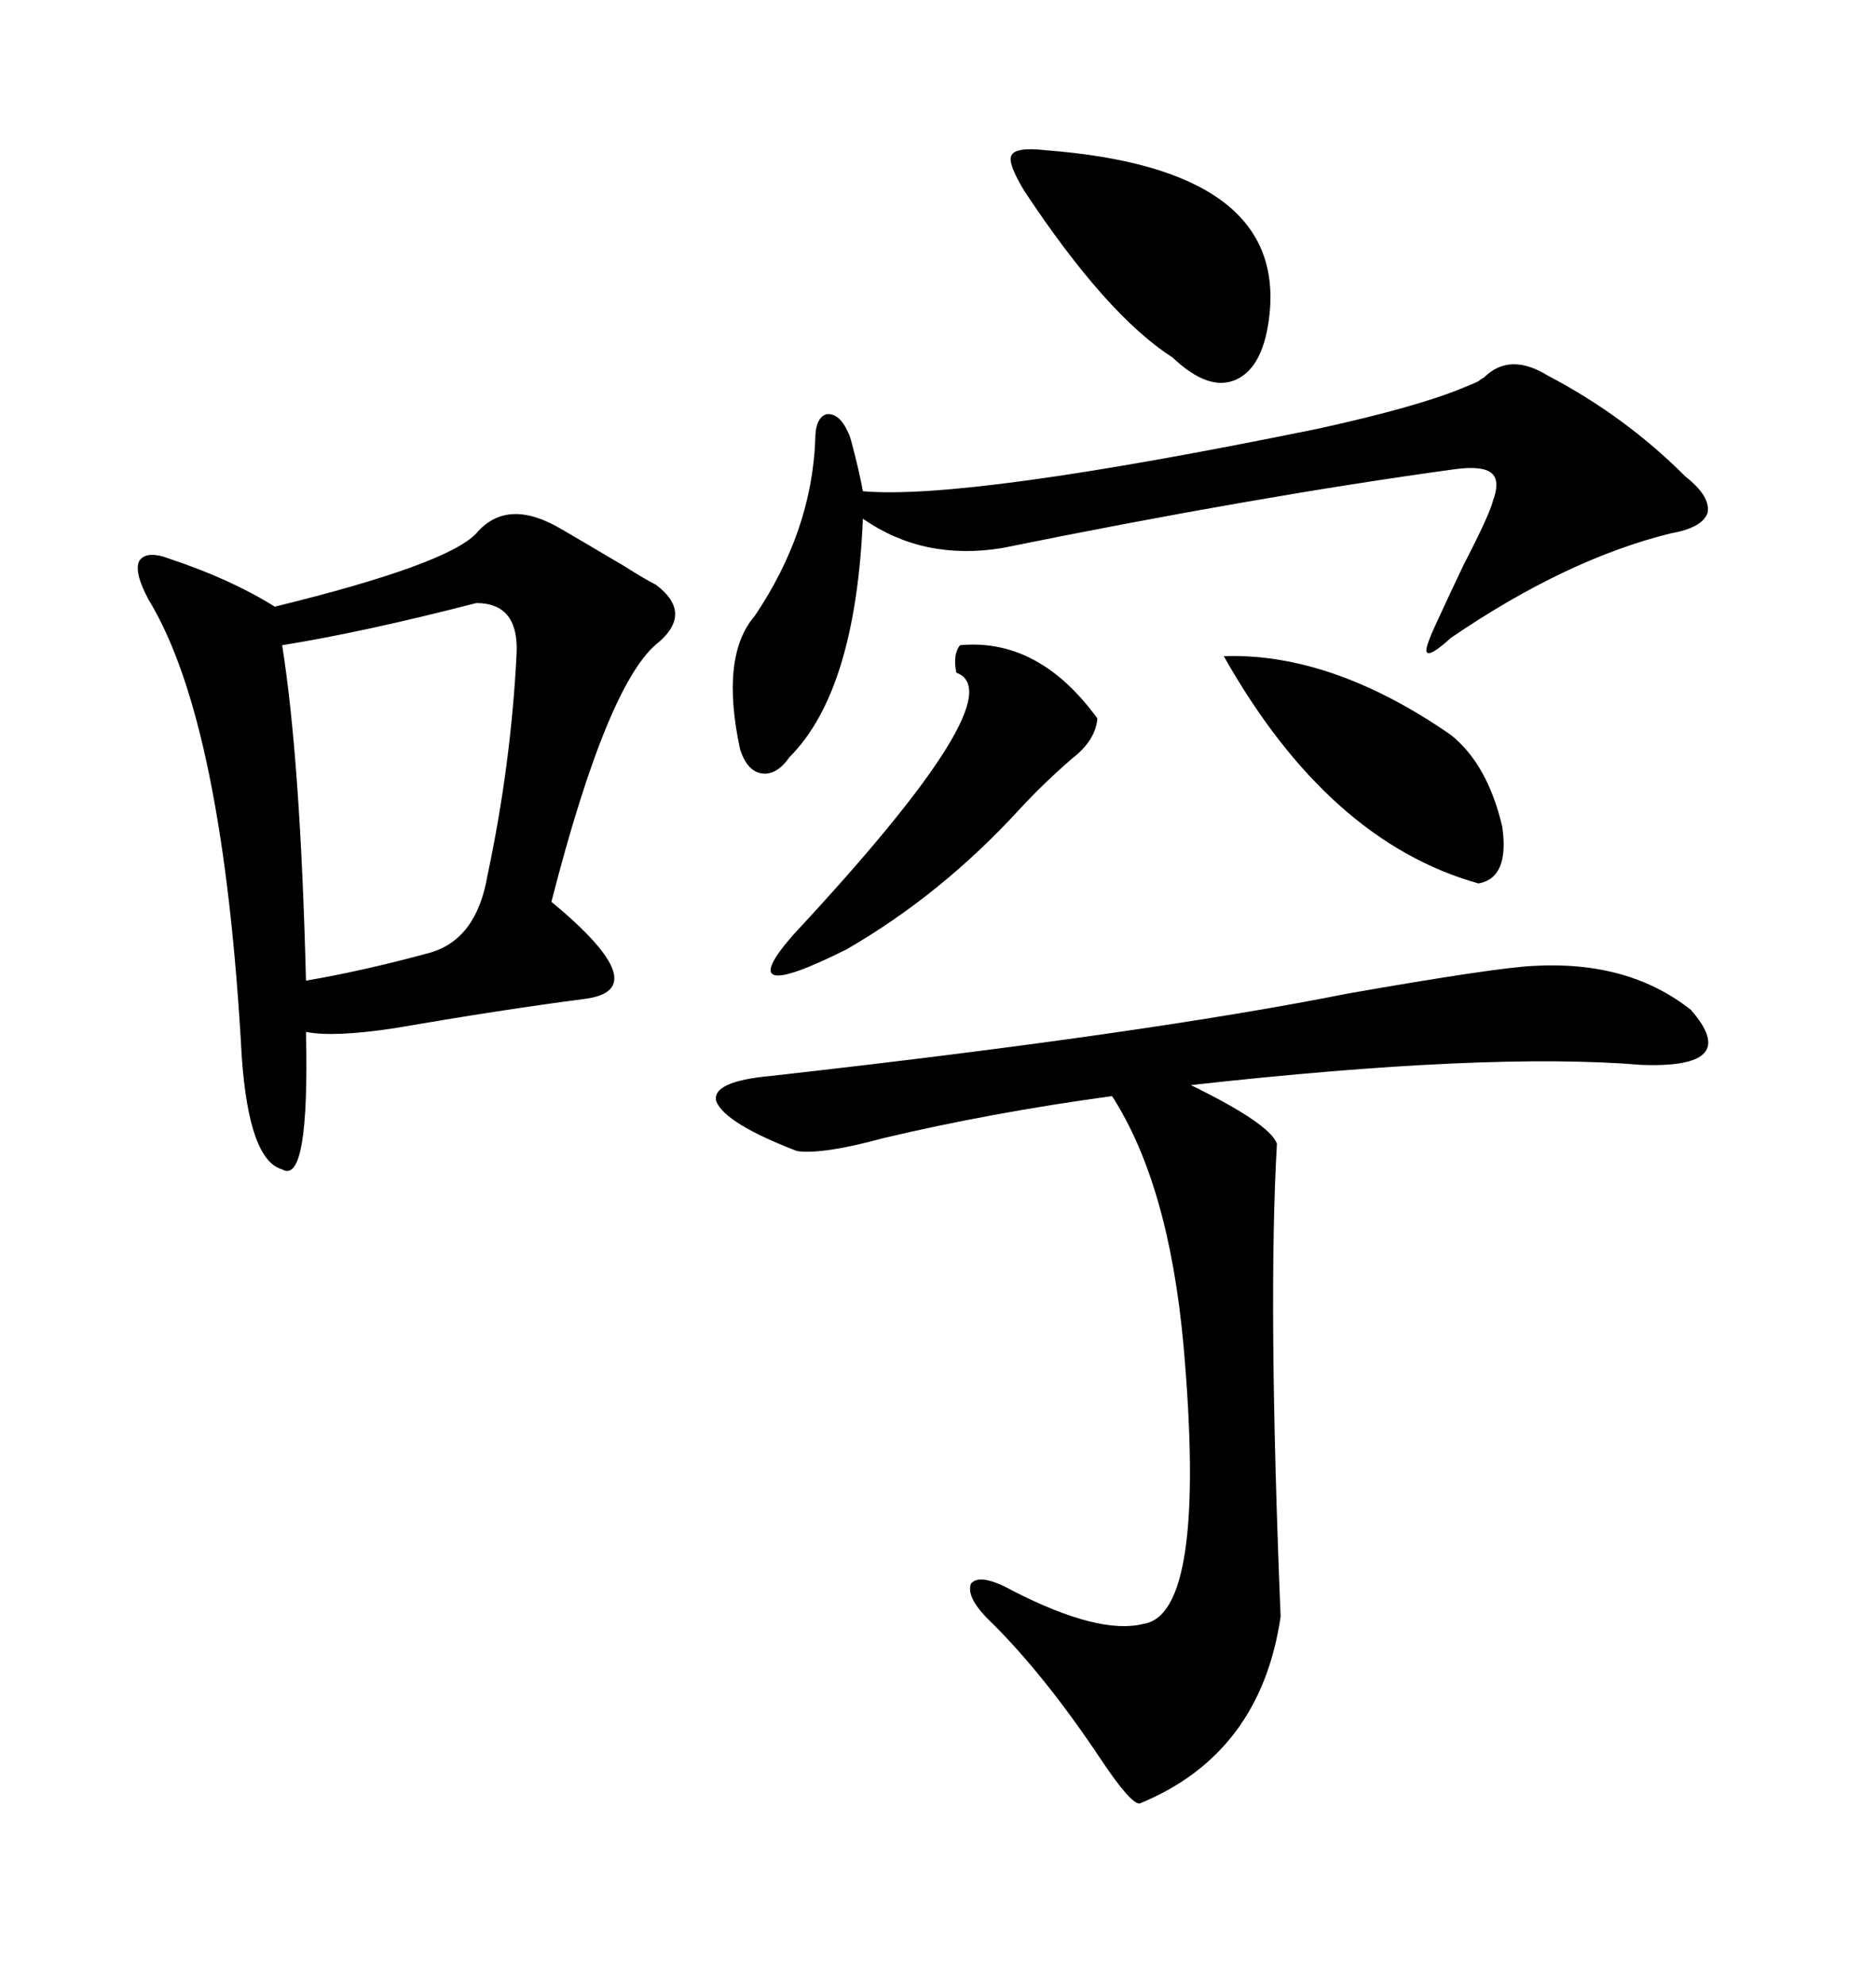 <svg xmlns="http://www.w3.org/2000/svg" xmlns:xlink="http://www.w3.org/1999/xlink" width="300" height="317.285"><path d="M76.17 85.25L76.17 85.25Q81.15 79.39 89.94 84.67L89.94 84.67Q93.46 86.72 99.90 90.53L99.90 90.53Q103.13 92.58 104.88 93.46L104.88 93.46Q110.74 97.85 105.47 102.54L105.47 102.54Q97.27 108.69 88.18 144.14L88.18 144.14Q105.18 158.20 93.46 159.67L93.46 159.67Q79.98 161.43 62.99 164.36L62.99 164.36Q53.32 165.82 48.93 164.94L48.93 164.94Q49.51 189.55 45.12 186.91L45.12 186.91Q39.84 185.45 38.67 169.04L38.67 169.04Q35.74 115.43 23.73 95.80L23.73 95.80Q21.39 91.41 22.27 89.65L22.27 89.65Q23.44 87.89 27.25 89.36L27.25 89.36Q36.91 92.58 43.95 96.97L43.95 96.97Q71.48 90.23 76.17 85.25ZM245.21 154.39L245.21 154.39Q260.45 153.52 270.41 161.43L270.41 161.43Q278.61 170.80 262.50 170.21L262.50 170.21Q237.89 168.16 190.43 173.44L190.43 173.44Q203.03 179.59 204.20 182.81L204.20 182.81Q202.73 208.01 204.79 258.40L204.79 258.40Q201.56 280.37 182.23 288.28L182.23 288.28Q180.76 288.28 176.07 281.25L176.07 281.25Q167.29 268.07 158.79 259.57L158.79 259.57Q154.39 255.47 155.27 253.13L155.27 253.13Q156.74 251.37 162.01 254.30L162.01 254.30Q175.78 261.33 182.81 259.57L182.81 259.57Q193.07 258.11 189.26 215.04L189.26 215.04Q186.91 189.26 177.83 175.20L177.83 175.20Q158.50 177.83 141.21 181.93L141.21 181.93Q131.54 184.57 127.44 183.98L127.44 183.98Q116.02 179.59 114.55 176.07L114.55 176.07Q113.67 172.85 123.34 171.97L123.34 171.97Q183.40 165.23 215.63 158.79L215.63 158.79Q239.06 154.69 245.21 154.39ZM236.43 60.94L236.43 60.94Q236.72 60.64 237.30 60.35L237.30 60.35Q241.41 56.25 247.56 60.06L247.56 60.06Q259.86 66.50 269.53 76.17L269.53 76.17Q273.63 79.39 273.05 82.03L273.05 82.03Q272.17 84.38 267.19 85.25L267.19 85.25Q250.49 89.36 232.03 101.95L232.03 101.95Q228.81 104.88 228.22 104.30L228.22 104.30Q227.64 104.00 229.69 99.61L229.69 99.61Q231.15 96.39 234.08 90.23L234.08 90.23Q238.18 82.32 238.77 79.98L238.77 79.98Q239.94 76.76 238.48 75.59L238.48 75.59Q237.01 74.41 232.62 75L232.62 75Q200.68 79.39 160.25 87.60L160.25 87.60Q147.66 89.65 137.99 82.91L137.99 82.91Q136.82 110.45 126.27 121.00L126.27 121.00Q124.22 123.93 121.88 123.63L121.88 123.63Q119.53 123.34 118.36 119.82L118.36 119.82Q115.14 104.88 120.70 98.44L120.70 98.44Q129.79 84.96 130.37 70.31L130.37 70.31Q130.37 66.80 132.13 66.21L132.13 66.21Q134.18 65.92 135.64 69.14L135.64 69.14Q135.94 69.73 136.23 70.90L136.23 70.90Q137.40 75.29 137.99 78.52L137.99 78.52Q154.69 79.98 210.64 68.55L210.64 68.55Q226.76 65.04 234.38 61.82L234.38 61.82Q235.84 61.23 236.43 60.94ZM76.17 96.39L76.17 96.39Q58.01 101.07 45.12 103.13L45.12 103.13Q48.05 121.58 48.93 156.74L48.93 156.74Q57.71 155.27 68.55 152.34L68.55 152.34Q76.17 150.29 77.93 140.04L77.93 140.04Q81.74 122.17 82.62 104.30L82.62 104.30Q82.91 96.39 76.17 96.39ZM167.29 24.02L167.29 24.02Q205.37 26.95 203.03 50.10L203.03 50.10Q202.15 58.59 197.75 60.64L197.75 60.64Q193.36 62.70 187.50 57.13L187.50 57.13Q176.95 50.39 163.77 30.47L163.77 30.47Q161.13 26.07 161.72 24.90L161.72 24.90Q162.30 23.44 167.29 24.02ZM153.52 103.13L153.52 103.13Q166.11 101.95 175.49 114.84L175.49 114.84Q175.20 118.36 171.39 121.29L171.39 121.29Q166.99 125.10 163.18 129.20L163.18 129.20Q150.59 142.97 135.35 151.76L135.35 151.76Q116.60 161.13 126.86 149.41L126.86 149.41Q162.60 111.04 152.93 107.52L152.93 107.52Q152.34 104.59 153.52 103.13ZM195.70 104.88L195.70 104.88Q212.99 104.30 232.03 117.48L232.03 117.48Q237.89 122.17 240.23 132.13L240.23 132.13Q241.41 140.33 236.43 141.21L236.43 141.21Q212.40 134.47 195.70 104.88Z"/></svg>